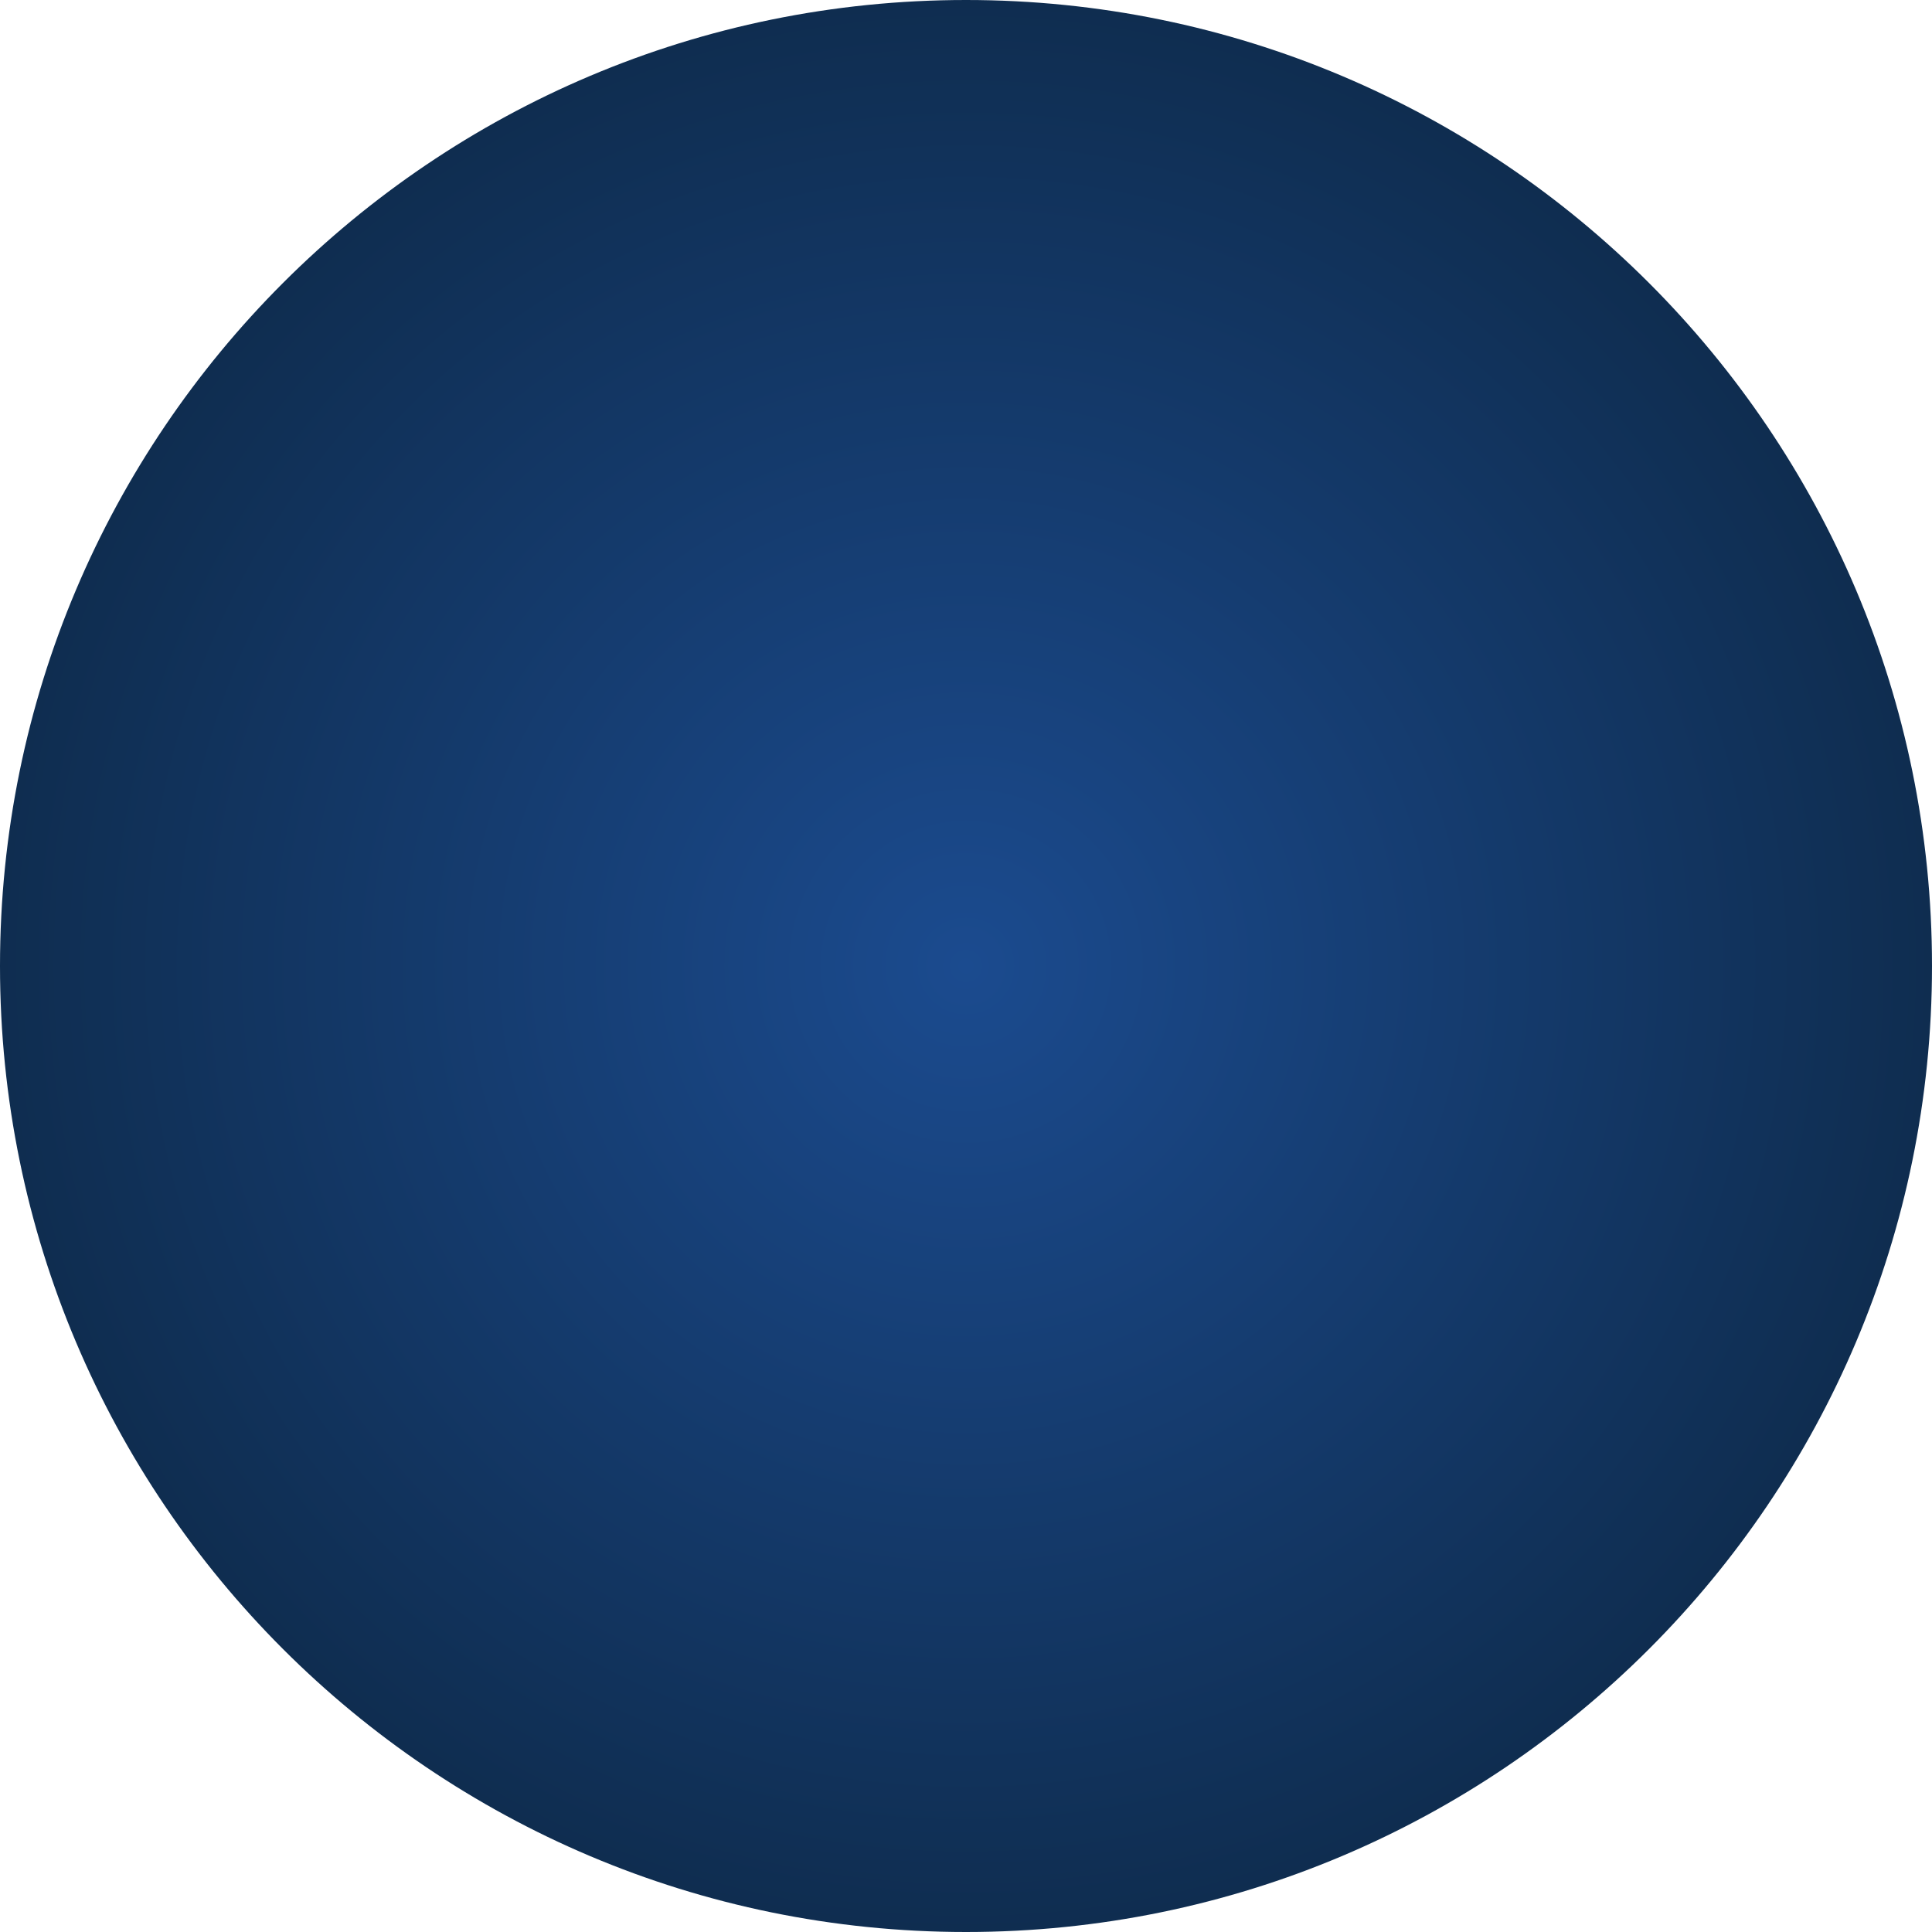 <?xml version="1.0" encoding="utf-8"?>
<!-- Generator: Adobe Illustrator 27.0.1, SVG Export Plug-In . SVG Version: 6.00 Build 0)  -->
<svg version="1.1" id="Livello_1" xmlns="http://www.w3.org/2000/svg" xmlns:xlink="http://www.w3.org/1999/xlink" x="0px" y="0px"
	 viewBox="0 0 644 644" enable-background="new 0 0 644 644" xml:space="preserve">
<radialGradient id="SVGID_1_" cx="322" cy="322" r="322" gradientUnits="userSpaceOnUse">
	<stop  offset="0" style="stop-color:#1B4B8F"/>
	<stop  offset="1" style="stop-color:#0F2D50"/>
</radialGradient>
<path fill="url(#SVGID_1_)" d="M322,0c177.8,0,322,144.2,322,322S499.8,644,322,644S0,499.8,0,322S144.2,0,322,0z"/>
</svg>
